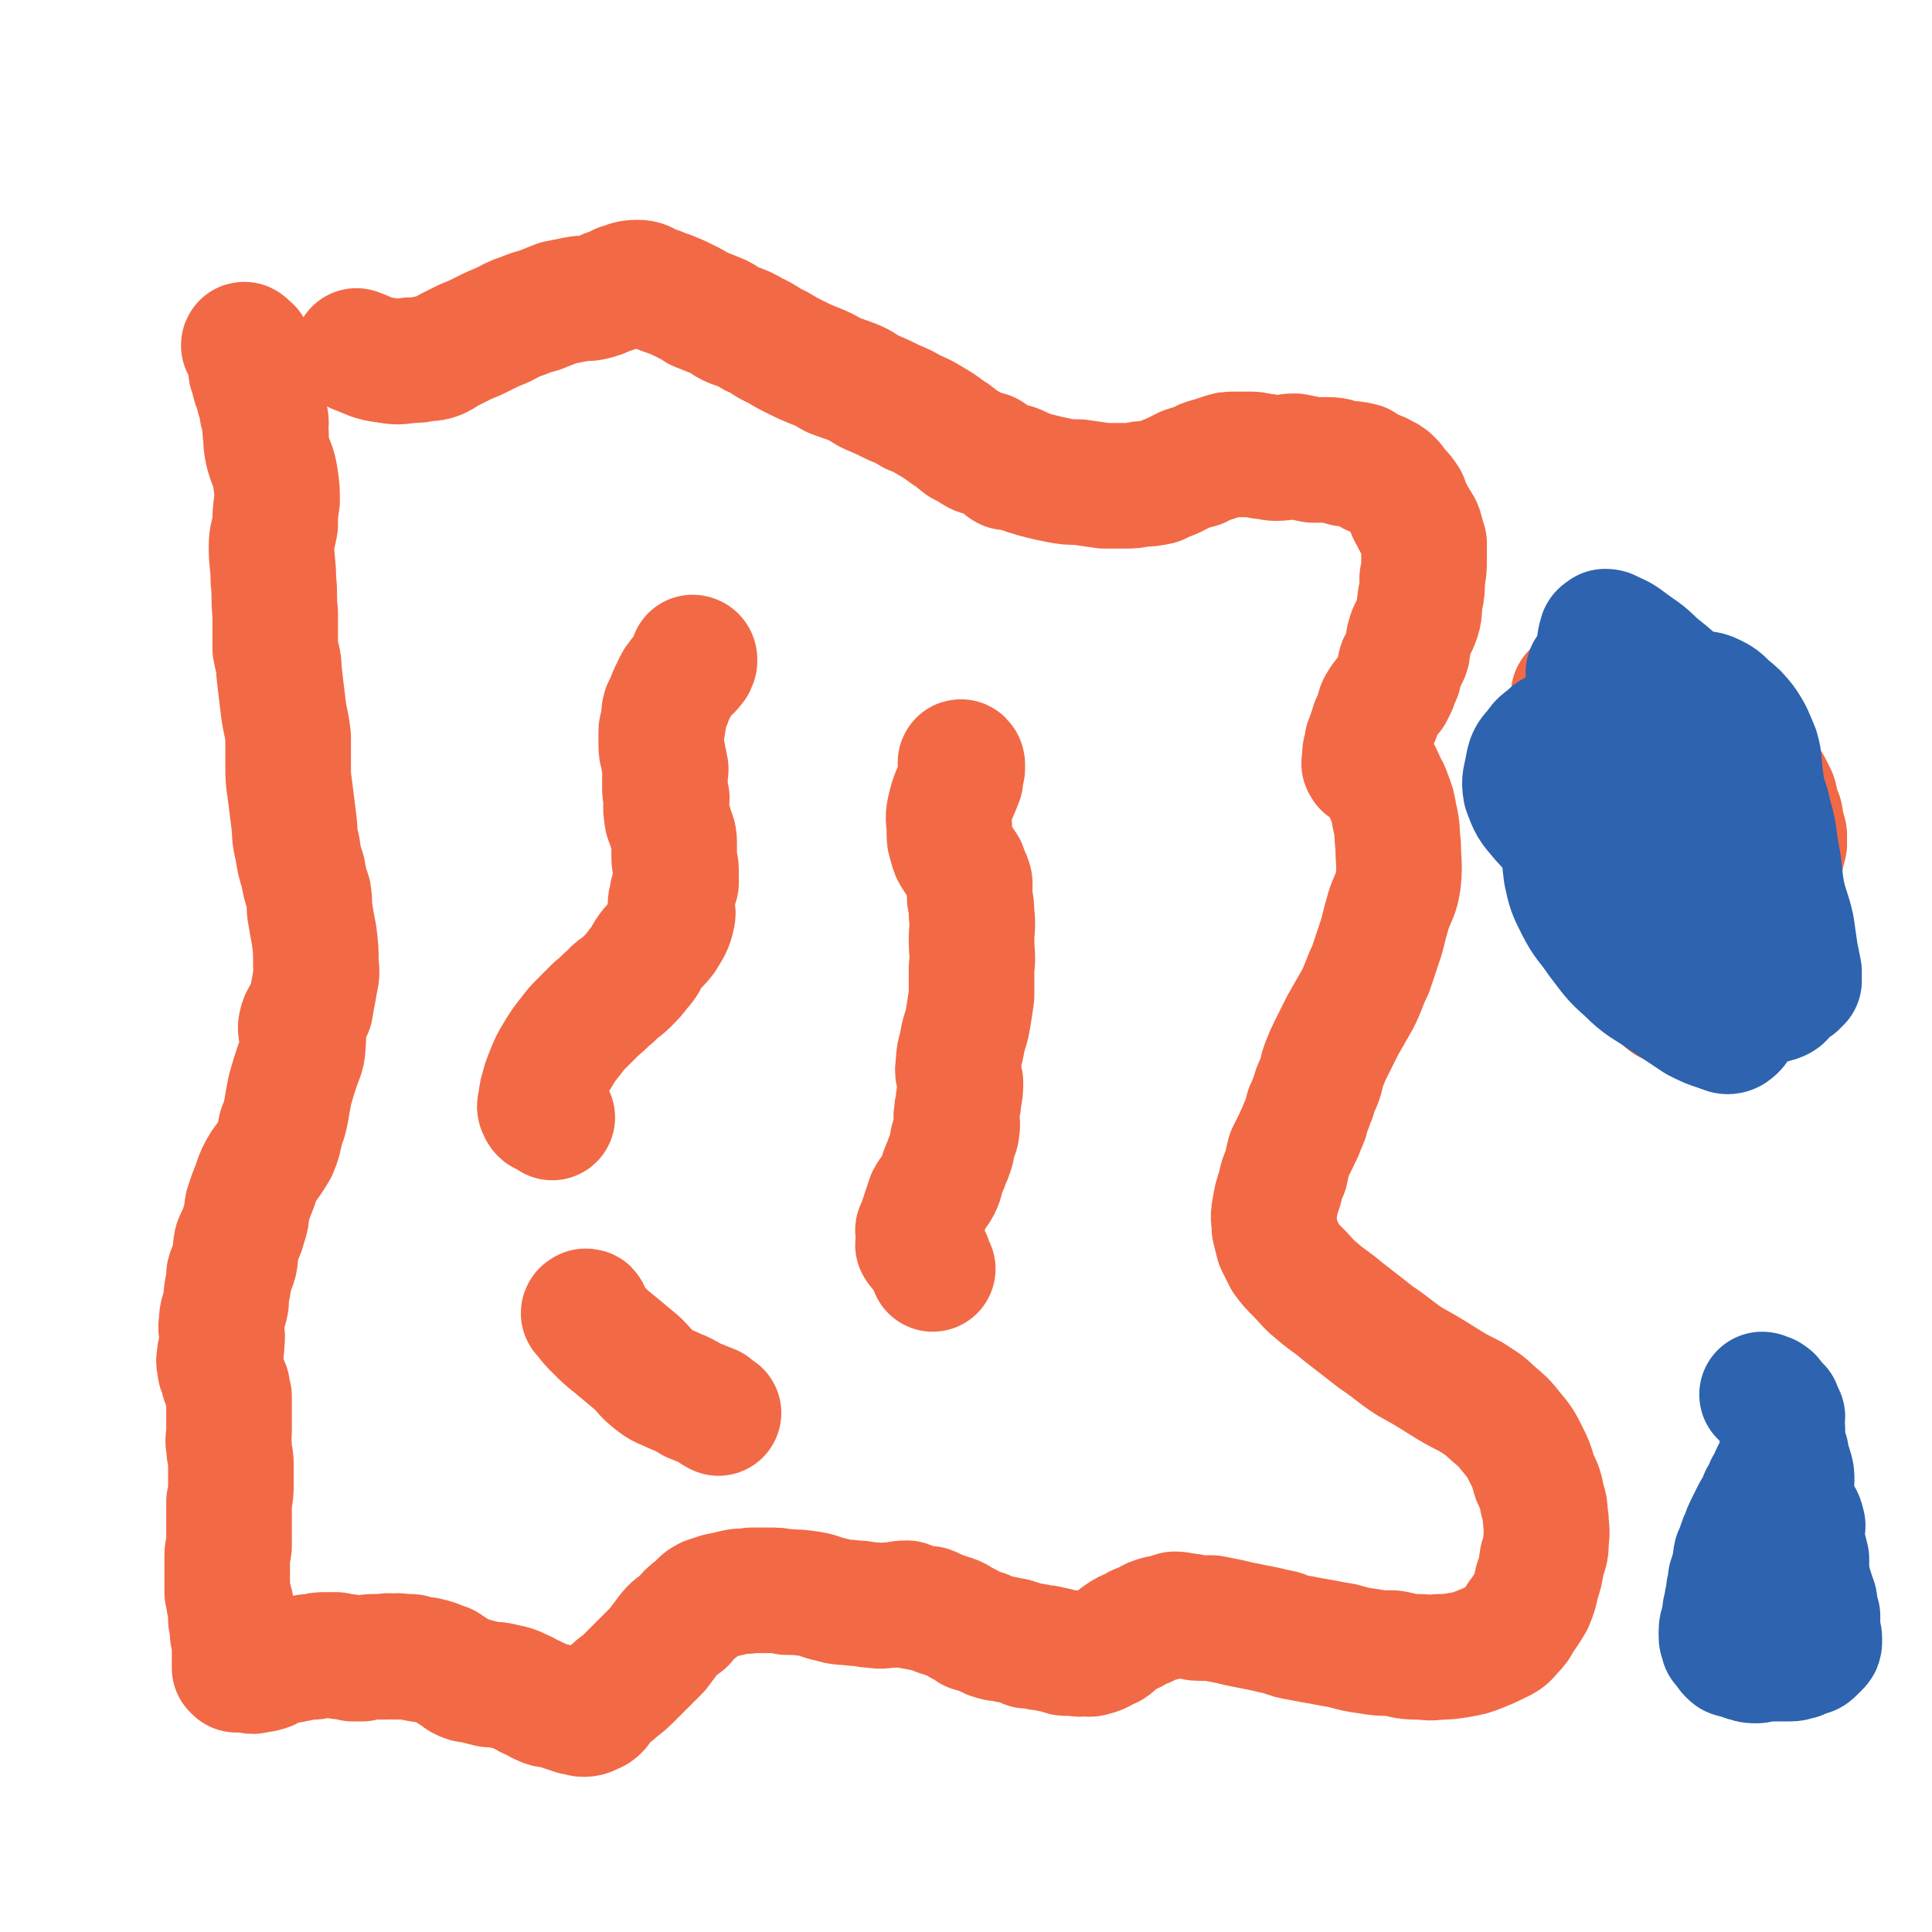 <svg viewBox='0 0 1046 1046' version='1.1' xmlns='http://www.w3.org/2000/svg' xmlns:xlink='http://www.w3.org/1999/xlink'><g fill='none' stroke='#F26946' stroke-width='68' stroke-linecap='round' stroke-linejoin='round'><path d='M133,188c0,-1 -1,-2 -1,-1 0,0 1,0 2,1 0,1 0,1 1,1 0,1 0,1 0,1 0,1 0,1 0,1 0,3 0,3 1,6 0,2 0,2 0,4 1,3 1,3 2,7 1,2 1,2 2,4 0,3 0,3 1,5 1,3 1,3 1,6 1,3 2,3 2,6 0,3 -1,3 0,6 0,5 0,5 1,10 2,7 3,7 4,13 1,7 1,7 1,13 -1,7 -1,7 -1,13 -1,6 -2,6 -2,12 0,9 1,9 1,18 1,9 0,9 1,18 0,9 0,9 0,19 1,6 2,6 2,12 1,9 1,9 2,17 1,10 2,10 3,19 0,8 0,8 0,16 0,6 0,6 1,13 1,8 1,8 2,16 1,7 0,8 2,15 1,7 1,7 3,13 1,6 1,6 3,12 1,6 0,6 1,11 1,6 1,6 2,11 1,8 1,8 1,16 1,6 0,6 -1,13 -1,5 -1,5 -2,11 -2,4 -4,4 -5,9 -1,4 2,5 1,9 0,7 -1,7 -3,13 -2,6 -2,6 -4,13 -1,5 -1,5 -2,11 -1,5 -1,5 -3,10 -1,6 -1,6 -3,11 -3,5 -3,5 -6,9 -3,5 -3,5 -5,11 -2,5 -2,5 -4,11 -1,5 0,5 -2,10 -1,5 -2,5 -4,10 -1,5 0,5 -1,10 -1,4 -2,3 -3,7 0,4 0,4 -1,8 -1,5 0,5 -1,9 -1,4 -2,4 -2,9 -1,5 1,5 0,11 0,3 0,3 -1,6 0,3 -1,3 0,6 0,2 0,2 1,4 1,2 1,2 1,4 1,2 1,2 2,4 0,3 0,3 1,5 0,2 0,2 0,5 0,1 0,1 0,3 0,3 0,3 0,6 0,2 0,2 0,4 0,5 -1,5 0,9 0,5 1,5 1,10 0,5 0,5 0,10 0,5 0,5 -1,10 0,4 0,4 0,9 0,4 0,4 0,8 0,3 0,3 0,7 0,2 -1,2 -1,5 0,4 0,4 0,7 0,4 0,4 0,8 0,2 0,2 0,4 0,2 0,2 1,4 0,1 0,1 0,2 0,1 0,1 1,2 0,2 0,2 0,4 0,2 0,2 0,4 1,2 0,2 1,5 0,2 0,2 0,3 0,1 1,1 1,3 0,2 0,2 0,4 0,2 0,2 0,3 1,2 1,2 0,3 0,1 0,1 0,3 0,1 0,1 0,2 0,0 0,0 0,0 1,1 1,1 1,1 3,0 3,0 6,0 3,1 3,1 5,0 3,0 3,0 6,-1 2,-1 2,-2 4,-2 3,-1 3,-1 7,-2 3,0 3,-1 6,-1 4,-1 4,-1 8,-1 3,-1 3,-1 6,-1 3,0 3,0 6,0 2,1 2,1 5,1 2,0 2,0 4,1 3,0 3,0 5,0 4,-1 4,-1 8,-1 2,0 2,0 4,0 3,-1 3,0 5,0 2,0 2,-1 4,0 2,0 2,0 5,0 2,0 2,1 4,1 3,1 3,0 6,1 5,1 5,2 9,3 3,2 3,2 6,4 2,1 2,2 5,3 2,1 3,0 5,1 4,1 4,1 8,2 4,0 4,0 8,1 5,1 5,1 9,3 3,1 3,2 6,3 3,1 3,2 6,3 2,1 2,1 4,1 4,1 4,1 7,2 3,1 3,1 6,2 3,0 3,1 5,1 3,0 3,-1 6,-2 3,-2 2,-3 5,-6 3,-3 4,-3 7,-6 4,-3 4,-3 8,-7 4,-4 4,-4 8,-8 3,-3 3,-3 6,-6 3,-4 3,-4 6,-8 3,-4 4,-4 8,-7 3,-4 3,-4 7,-7 3,-2 2,-3 6,-5 3,-1 3,-1 6,-2 5,-1 5,-1 9,-2 4,-1 4,0 9,-1 4,0 4,0 8,0 6,0 6,0 11,1 6,0 6,0 13,1 6,1 5,2 11,3 6,2 6,1 13,2 5,0 5,1 10,1 5,1 5,0 9,0 4,0 4,-1 9,-1 3,1 2,2 5,2 4,1 4,1 7,1 3,1 3,2 7,3 3,1 3,1 6,2 3,1 3,2 5,3 3,1 3,1 5,3 3,1 4,1 7,2 3,2 3,2 7,3 3,0 3,0 6,1 2,0 2,0 5,1 3,1 3,1 5,2 4,0 4,0 7,1 3,0 3,0 6,1 3,0 3,1 5,1 2,1 2,1 4,1 2,0 2,0 5,0 2,1 2,0 4,0 2,0 2,1 5,0 4,-1 4,-2 9,-4 3,-2 3,-3 6,-5 3,-2 3,-2 6,-3 3,-2 3,-2 6,-3 3,-1 3,-2 6,-3 3,-1 3,-1 5,-1 3,-1 3,-1 6,-2 4,0 4,1 7,1 3,0 3,1 6,1 4,0 4,0 7,0 5,1 5,1 10,2 4,1 4,1 9,2 5,1 5,1 10,2 4,1 4,1 9,2 5,2 5,2 11,3 5,1 5,1 11,2 5,1 5,1 11,2 7,2 7,2 14,3 6,1 6,1 13,1 6,1 6,2 13,2 6,0 6,1 12,0 5,0 5,0 11,-1 6,-1 6,-1 11,-3 5,-2 5,-2 9,-4 4,-2 5,-2 8,-6 3,-3 3,-3 5,-7 3,-4 3,-4 6,-9 2,-5 2,-5 3,-10 2,-6 2,-6 3,-13 2,-5 2,-5 2,-10 1,-6 0,-6 0,-11 -1,-6 0,-6 -2,-11 -1,-6 -1,-6 -4,-12 -2,-7 -2,-7 -5,-13 -3,-6 -3,-6 -8,-12 -4,-5 -4,-5 -10,-10 -5,-5 -6,-5 -12,-9 -8,-4 -8,-4 -16,-9 -8,-5 -8,-5 -17,-10 -9,-6 -9,-7 -18,-13 -9,-7 -9,-7 -18,-14 -7,-6 -7,-5 -14,-11 -6,-5 -5,-5 -10,-10 -4,-4 -4,-4 -7,-8 -2,-4 -2,-4 -4,-8 -1,-4 -1,-4 -2,-8 0,-5 -1,-5 0,-10 1,-6 1,-6 3,-12 1,-5 1,-5 3,-9 1,-5 1,-5 2,-9 2,-4 2,-4 4,-8 1,-3 2,-3 3,-7 2,-4 2,-4 3,-9 2,-3 1,-3 3,-7 1,-4 1,-4 3,-8 2,-5 1,-5 3,-10 2,-5 2,-5 4,-9 3,-6 3,-6 6,-12 4,-7 4,-7 8,-14 4,-8 3,-8 7,-16 3,-9 3,-9 6,-18 2,-8 2,-8 4,-15 3,-8 4,-8 5,-15 1,-10 0,-10 0,-19 -1,-8 0,-8 -2,-16 -1,-6 -1,-6 -3,-11 -1,-3 -1,-3 -3,-6 -1,-3 -1,-3 -2,-5 -1,-1 -1,-1 -2,-2 -1,-1 -1,-1 -2,-2 -1,-1 -1,-1 -2,-1 -1,-1 -2,0 -2,-1 -1,-1 0,-1 0,-2 0,-2 0,-2 0,-3 0,-2 0,-2 1,-4 0,-3 0,-3 1,-5 1,-3 1,-3 2,-6 1,-4 2,-4 3,-7 1,-3 0,-3 2,-6 2,-3 2,-3 5,-6 1,-2 1,-2 2,-4 1,-3 1,-3 2,-5 1,-2 0,-2 1,-4 0,-2 0,-2 1,-3 1,-2 1,-2 2,-4 1,-2 1,-2 1,-4 1,-3 0,-3 1,-6 1,-4 2,-4 4,-9 2,-5 1,-6 2,-12 1,-5 1,-5 1,-11 1,-5 1,-5 1,-10 0,-4 0,-4 0,-9 -1,-3 -1,-3 -2,-7 -1,-3 -2,-3 -3,-5 -1,-3 -2,-3 -3,-6 -1,-2 -1,-2 -2,-5 -2,-3 -2,-3 -4,-5 -2,-2 -2,-3 -4,-5 -2,-2 -2,-2 -5,-3 -2,-2 -2,-1 -5,-2 -3,-2 -3,-2 -6,-4 -4,-1 -5,-1 -9,-1 -4,-1 -4,-2 -9,-2 -4,0 -4,0 -8,0 -5,-1 -5,-1 -10,-2 -5,0 -5,1 -10,1 -4,0 -4,-1 -8,-1 -4,-1 -4,-1 -7,-1 -4,0 -4,0 -7,0 -4,0 -4,0 -7,1 -3,1 -3,1 -6,2 -4,1 -4,1 -7,3 -4,1 -4,1 -7,2 -4,2 -4,2 -8,4 -3,1 -3,1 -7,3 -5,1 -5,1 -9,1 -5,1 -5,1 -9,1 -6,0 -6,0 -11,0 -7,-1 -7,-1 -14,-2 -5,0 -6,0 -11,-1 -5,-1 -5,-1 -9,-2 -4,-1 -4,-1 -7,-2 -4,-1 -4,-2 -7,-3 -2,-1 -2,0 -5,0 -2,-1 -2,-2 -4,-3 -3,-2 -3,-2 -6,-4 -3,-1 -4,0 -7,-2 -3,-2 -3,-2 -7,-4 -4,-3 -3,-3 -8,-6 -4,-3 -4,-3 -9,-6 -5,-3 -5,-3 -10,-5 -5,-3 -5,-3 -10,-5 -6,-3 -6,-3 -13,-6 -4,-2 -4,-3 -9,-5 -5,-2 -6,-2 -11,-4 -5,-3 -5,-3 -10,-5 -5,-2 -5,-2 -9,-4 -6,-3 -6,-3 -11,-6 -7,-3 -6,-4 -13,-7 -5,-3 -5,-3 -11,-5 -5,-2 -4,-3 -9,-5 -5,-2 -5,-2 -10,-4 -3,-2 -3,-2 -7,-4 -4,-2 -4,-2 -9,-4 -4,-1 -4,-2 -9,-3 -4,-2 -4,-3 -8,-3 -5,0 -5,1 -9,2 -3,2 -3,2 -7,3 -4,2 -4,2 -8,3 -4,1 -4,0 -9,1 -5,1 -5,1 -10,2 -5,2 -5,2 -10,4 -4,1 -4,1 -9,3 -6,2 -5,2 -11,5 -5,2 -5,2 -11,5 -4,2 -4,2 -9,4 -4,2 -4,2 -8,4 -4,2 -3,2 -7,4 -3,1 -3,1 -6,1 -5,1 -5,1 -9,1 -7,1 -7,1 -13,0 -8,-1 -8,-2 -16,-5 '/><path d='M376,357c0,0 -1,-1 -1,-1 0,0 1,0 1,1 0,1 0,1 0,1 -1,1 0,1 -1,2 -3,4 -4,3 -7,8 -2,2 -2,3 -3,5 -2,4 -2,4 -3,7 -1,2 -1,2 -2,4 -1,3 0,4 -1,7 0,3 -1,3 -1,5 0,3 0,3 0,6 0,4 0,4 1,7 0,3 1,3 1,6 1,2 0,2 0,5 0,3 0,3 0,6 0,3 0,3 1,6 0,4 -1,4 0,9 0,3 1,3 2,7 1,4 2,4 2,8 0,4 0,4 0,8 0,4 1,4 1,7 0,3 0,3 0,7 -1,3 -1,3 -2,6 0,3 -1,3 -1,6 0,3 2,3 1,6 -1,5 -2,6 -5,11 -3,4 -4,4 -7,8 -3,4 -2,5 -6,9 -3,4 -3,4 -7,8 -4,4 -5,3 -8,7 -4,3 -4,4 -8,7 -4,4 -4,4 -8,8 -3,3 -3,3 -6,7 -4,5 -4,5 -7,10 -3,5 -3,5 -5,10 -2,5 -2,5 -3,9 -1,3 -1,4 -1,7 -1,2 -1,2 0,4 1,2 2,1 3,2 2,1 2,1 3,2 '/><path d='M521,414c0,-1 -1,-2 -1,-1 0,0 1,1 1,2 0,2 0,2 -1,3 0,2 0,2 0,4 -3,8 -4,8 -6,17 -1,5 0,5 0,11 0,4 0,4 1,7 1,4 1,4 3,7 2,3 2,3 4,6 1,4 2,4 3,8 0,4 0,4 0,8 1,5 1,5 1,9 1,7 0,7 0,14 0,8 1,8 0,15 0,8 0,8 0,15 -1,7 -1,7 -2,13 -1,6 -2,6 -3,12 -1,6 -2,6 -2,12 -1,5 0,5 1,10 0,4 0,4 -1,9 0,4 -1,4 -1,8 -1,4 1,4 0,8 0,3 -1,3 -2,6 -1,3 0,3 -1,6 -1,3 -1,3 -2,5 -1,3 -1,3 -2,5 -2,5 -1,5 -3,9 -2,4 -3,3 -5,7 -1,3 -1,3 -2,6 -1,3 -1,3 -2,6 -1,3 -1,3 -2,5 0,2 1,2 1,5 0,1 -1,2 -1,3 1,2 2,2 4,4 1,2 1,2 2,4 1,3 1,3 2,5 '/><path d='M318,711c0,-1 0,-1 -1,-1 0,0 0,1 0,1 0,0 -1,-1 -1,0 0,0 1,1 1,1 3,4 3,4 6,7 5,5 5,5 10,9 6,5 6,5 12,10 5,5 4,5 9,9 5,4 5,3 11,6 5,2 5,2 10,5 5,2 5,2 10,4 2,2 2,2 4,3 '/><path d='M853,377c0,0 -1,-1 -1,-1 0,0 1,1 1,2 1,0 1,0 1,0 1,0 1,0 1,0 1,1 1,1 2,1 3,3 2,3 6,5 2,2 2,2 5,2 4,1 4,1 8,2 4,2 3,3 7,5 4,2 4,1 8,3 4,2 4,3 9,5 4,1 4,0 9,1 5,1 5,1 9,2 4,1 4,1 7,3 3,1 3,2 6,3 4,2 5,1 8,3 3,1 3,2 6,3 2,2 3,1 5,3 2,1 2,1 4,3 2,2 2,1 4,4 1,2 1,2 2,4 1,2 1,2 1,4 1,3 1,3 2,6 1,2 1,2 1,5 1,3 1,3 2,7 0,3 0,3 0,5 -1,4 -1,4 -2,7 0,3 0,3 -1,6 0,4 0,4 0,7 -1,2 -1,2 -2,5 0,2 0,2 -1,4 -1,2 -1,2 -1,5 -1,2 -1,1 -1,3 -1,2 0,3 -1,5 0,2 0,2 -1,5 -1,3 -1,3 -2,7 -2,3 -1,3 -3,7 -2,3 -2,3 -5,6 -2,3 -2,3 -4,6 -3,2 -3,3 -6,5 -3,2 -3,2 -7,3 -3,2 -3,2 -7,3 -4,1 -4,1 -8,2 -3,0 -3,0 -6,0 -2,0 -3,0 -5,-1 -3,-2 -2,-3 -4,-6 -3,-3 -4,-2 -6,-5 -2,-3 -2,-4 -3,-8 -1,-4 -2,-4 -2,-9 -1,-4 -1,-4 -1,-9 0,-4 0,-4 0,-8 0,-3 -1,-3 -1,-7 0,-2 0,-3 0,-5 -1,-3 -1,-3 -2,-6 -1,-2 -1,-2 -2,-4 -1,-3 -1,-3 -2,-6 -1,-2 -1,-2 -2,-4 -1,-2 -1,-3 -2,-5 -1,-2 -2,-1 -4,-3 -2,-4 -2,-4 -4,-8 -1,-3 -1,-3 -3,-6 -1,-3 -1,-3 -2,-7 -1,-5 -1,-5 -2,-9 -2,-4 -3,-3 -3,-7 -1,-4 0,-4 0,-9 1,-6 1,-6 2,-11 1,-3 1,-3 2,-6 '/></g>
<g fill='none' stroke='#2D63AF' stroke-width='68' stroke-linecap='round' stroke-linejoin='round'><path d='M955,756c0,0 -1,-1 -1,-1 1,0 2,1 3,1 0,0 0,0 1,1 1,0 0,0 1,1 0,0 0,0 1,1 0,0 0,0 0,1 0,0 0,1 1,1 0,0 0,-1 0,0 1,0 1,0 1,1 1,0 1,0 1,1 1,2 1,2 2,4 0,3 -1,3 0,7 0,3 0,3 0,6 1,4 0,4 1,8 1,3 2,3 3,7 1,3 1,3 1,7 0,3 -1,3 -2,7 0,3 0,3 1,6 2,2 3,2 4,5 2,2 2,2 3,6 0,2 -1,2 -1,4 0,3 0,3 1,6 1,4 1,4 2,8 0,4 0,4 0,9 1,3 1,3 2,7 1,3 1,3 2,6 1,2 0,2 1,5 0,2 0,2 1,4 0,2 0,2 0,4 0,2 0,2 0,4 0,2 1,2 1,4 0,1 0,1 0,1 0,2 0,2 -1,3 -1,1 -1,1 -2,2 -2,2 -2,2 -4,2 -2,1 -2,1 -4,2 -2,0 -2,1 -5,1 -3,0 -3,0 -6,0 -3,0 -3,0 -7,0 -3,0 -3,1 -5,1 -3,0 -3,0 -5,-1 -2,0 -1,0 -3,-1 -2,-1 -2,0 -4,-1 -1,0 -1,0 -2,-1 -1,-1 -1,-1 -2,-3 -1,-1 -1,-1 -2,-2 0,-2 -1,-2 -1,-4 0,-1 0,-2 0,-3 0,-3 1,-3 1,-5 1,-3 1,-3 1,-6 1,-2 1,-2 1,-5 1,-3 1,-3 1,-6 1,-3 1,-3 1,-6 1,-3 1,-3 2,-6 1,-3 0,-3 1,-7 1,-2 1,-2 2,-5 1,-3 1,-3 2,-5 1,-3 1,-3 2,-5 1,-2 1,-2 2,-4 1,-2 1,-2 2,-4 1,-2 2,-2 3,-4 1,-2 0,-2 1,-4 2,-3 2,-3 3,-6 2,-3 2,-3 3,-6 3,-6 3,-6 7,-12 '/><path d='M915,456c-1,0 -2,-1 -1,-1 1,0 2,1 4,2 3,1 3,1 5,1 4,-1 5,-2 8,-4 0,0 0,0 -1,0 -2,-2 -2,-2 -5,-3 '/><path d='M903,423c0,0 -1,-1 -1,-1 1,0 1,0 2,0 1,-1 1,-1 2,-2 1,-1 1,-1 2,-2 1,-1 1,-1 2,-2 1,-2 1,-2 2,-3 1,-1 2,-1 4,0 3,0 3,1 6,2 5,4 6,3 10,8 4,5 5,5 7,11 3,7 3,7 4,15 0,6 -1,6 0,12 0,7 1,7 0,13 -1,6 -2,6 -4,12 -2,4 -1,4 -4,8 -1,3 -2,4 -5,6 -3,2 -3,2 -7,2 -6,-1 -6,-2 -13,-4 -8,-4 -9,-3 -17,-8 -7,-4 -7,-4 -13,-10 -3,-3 -3,-4 -4,-8 -2,-5 -2,-5 -1,-10 0,-5 1,-5 3,-9 2,-5 2,-6 5,-10 3,-4 3,-4 7,-8 3,-4 4,-3 7,-7 3,-3 3,-3 5,-7 2,-3 2,-3 4,-6 1,-2 1,-2 3,-5 1,-2 1,-2 3,-4 1,-1 1,-2 4,-3 3,-1 3,-1 6,0 5,0 5,1 9,3 6,3 6,3 10,7 6,5 7,5 10,12 5,8 5,8 7,17 3,10 2,10 4,21 2,10 1,10 3,21 2,9 3,9 5,18 1,7 1,7 2,14 1,5 1,5 2,10 0,2 0,3 0,5 -1,1 -1,1 -2,2 -1,0 -1,0 -2,0 -1,0 -1,-1 -2,-2 -3,-1 -3,-1 -6,-2 -4,-2 -4,-2 -8,-4 -4,-2 -4,-3 -8,-6 -3,-3 -4,-2 -7,-6 -4,-4 -4,-4 -8,-8 -4,-4 -4,-4 -7,-8 -3,-4 -3,-4 -6,-7 -2,-4 -2,-4 -5,-8 -2,-4 -2,-4 -5,-9 -3,-5 -3,-4 -5,-9 -3,-5 -3,-5 -5,-10 -2,-6 -1,-6 -3,-12 -1,-6 -1,-6 -2,-11 -1,-6 -1,-6 -2,-11 -1,-5 -1,-5 -2,-10 -1,-6 0,-6 -1,-11 0,-5 0,-4 -1,-9 0,-3 0,-3 1,-7 0,-2 0,-2 1,-4 1,-2 2,-2 3,-4 2,-1 2,-1 4,-1 3,0 3,0 6,2 6,3 6,3 12,8 7,7 8,6 14,14 6,8 6,8 10,17 4,9 3,9 6,19 2,10 1,11 3,21 2,9 2,9 3,19 1,7 1,8 1,15 1,8 2,8 2,16 0,5 0,5 -2,10 -1,3 -1,4 -4,6 -2,2 -3,3 -6,3 -5,0 -6,-1 -11,-4 -6,-3 -6,-4 -12,-8 -6,-4 -6,-4 -12,-8 -6,-4 -7,-4 -12,-9 -5,-3 -5,-4 -8,-9 -3,-4 -4,-4 -5,-9 -1,-6 0,-6 0,-12 0,-7 0,-7 0,-14 1,-6 1,-6 2,-13 1,-5 0,-5 1,-11 0,-5 0,-5 0,-9 1,-5 0,-5 0,-9 0,-4 0,-4 0,-8 -1,-2 -1,-2 -2,-5 0,-1 1,-1 1,-3 1,-1 1,-1 2,-1 2,-1 2,-1 5,-1 6,2 7,2 13,4 8,4 9,4 17,9 8,5 8,5 15,12 6,5 6,5 10,11 6,8 6,7 10,15 4,8 3,9 5,17 2,9 2,9 3,18 2,10 1,10 3,19 1,7 1,7 2,15 1,6 0,6 1,12 0,4 0,4 -1,8 0,3 0,4 -2,6 -1,2 -1,3 -4,4 -3,1 -4,1 -8,1 -4,0 -4,0 -8,0 -5,-1 -5,-1 -9,-3 -4,-1 -4,-1 -8,-4 -5,-4 -4,-4 -8,-10 -5,-6 -5,-6 -9,-13 -5,-7 -5,-7 -9,-15 -4,-8 -5,-8 -8,-16 -3,-7 -2,-7 -4,-15 -2,-7 -2,-7 -4,-14 -2,-7 -1,-7 -3,-14 -1,-6 -1,-6 -2,-12 -1,-5 -1,-5 -2,-10 0,-5 0,-5 0,-9 0,-5 1,-5 1,-9 0,-3 0,-3 0,-7 1,-2 1,-2 2,-4 1,-1 1,-1 3,-2 1,-1 1,-1 3,-1 3,1 3,1 5,2 5,2 5,1 9,4 6,5 6,5 11,10 5,6 6,6 10,12 4,8 4,9 6,18 3,9 3,9 3,19 1,10 1,10 1,20 0,8 0,8 -1,16 0,7 0,7 -1,13 -1,4 -1,5 -3,7 -2,2 -3,2 -5,1 -3,0 -3,0 -6,-1 -4,-2 -4,-2 -7,-4 -5,-3 -5,-3 -10,-7 -5,-3 -6,-3 -10,-7 -4,-5 -4,-5 -7,-10 -3,-6 -3,-6 -5,-12 -1,-7 0,-7 -1,-14 0,-7 -1,-7 -1,-15 0,-6 1,-6 1,-13 0,-6 0,-6 0,-11 0,-5 0,-5 0,-10 0,-4 -1,-4 -1,-8 -1,-4 -1,-4 -2,-8 0,-4 0,-4 -1,-8 -1,-2 -1,-2 -1,-4 0,-3 -1,-3 0,-6 0,-1 0,-1 1,-2 0,-1 1,-1 2,-1 3,0 3,0 5,1 4,2 4,2 8,4 5,3 6,2 11,6 7,4 7,4 14,9 9,8 10,8 17,17 7,9 7,9 11,19 4,10 3,10 5,20 2,10 1,10 1,19 0,9 0,9 -1,18 0,5 0,5 -2,10 -1,3 -1,4 -3,6 -1,2 -1,1 -4,2 0,0 -1,0 -1,0 -2,-1 -3,-1 -4,-2 -2,-3 -2,-4 -3,-7 -3,-4 -3,-4 -5,-8 -4,-8 -4,-8 -8,-15 -5,-8 -5,-8 -10,-16 -6,-8 -6,-8 -12,-16 -7,-8 -7,-8 -13,-16 -5,-6 -5,-6 -9,-13 -4,-7 -4,-6 -7,-13 -2,-6 -2,-6 -3,-12 -2,-4 -2,-4 -2,-8 -1,-2 -1,-2 -1,-4 0,-1 0,-1 0,-2 1,0 2,0 3,0 2,0 2,-1 4,0 3,2 3,3 7,5 5,4 5,3 10,8 7,6 7,6 13,13 7,9 8,9 14,19 8,12 8,12 13,25 5,13 4,13 7,27 3,12 3,12 5,25 2,12 1,12 2,24 1,9 1,9 2,19 1,7 1,7 1,14 0,5 1,5 0,9 -1,3 -1,4 -4,6 -2,1 -3,0 -6,-1 -6,-2 -6,-2 -12,-5 -9,-6 -9,-6 -18,-12 -10,-7 -11,-6 -20,-15 -8,-7 -8,-8 -15,-17 -6,-9 -7,-8 -12,-18 -4,-8 -4,-8 -6,-17 -1,-8 -1,-8 -1,-17 0,-8 0,-8 1,-15 1,-7 1,-7 3,-14 1,-5 2,-5 3,-10 2,-5 1,-5 3,-11 1,-3 1,-3 2,-7 1,-2 0,-3 1,-5 1,-3 1,-3 3,-6 0,-1 0,-2 2,-2 2,-1 2,-2 5,-2 4,1 4,1 8,2 5,2 5,2 9,5 6,3 7,3 12,8 8,6 8,6 14,14 7,9 7,10 13,20 4,9 3,9 6,19 2,9 2,9 3,18 2,8 1,8 2,15 0,6 0,6 0,11 0,4 0,4 -1,8 0,2 -1,3 -2,3 -2,1 -3,-1 -5,-2 -8,-4 -8,-4 -16,-8 -14,-8 -15,-8 -29,-17 -15,-9 -15,-9 -29,-19 -11,-8 -11,-8 -20,-18 -6,-7 -6,-7 -9,-15 -1,-6 0,-6 1,-12 1,-5 1,-6 5,-10 3,-5 4,-4 8,-8 3,-2 3,-2 6,-3 4,-2 4,-1 8,-2 4,-1 4,-2 8,-2 4,-1 4,-1 8,-2 4,-1 4,-2 8,-3 4,-2 4,-2 8,-3 3,-2 3,-2 7,-3 3,-2 3,-2 6,-3 3,-1 3,-1 6,-2 3,0 3,0 7,0 3,0 3,0 6,0 4,1 5,0 9,2 4,2 4,2 8,6 5,4 5,4 9,9 4,6 4,7 7,14 2,7 1,7 2,14 1,8 1,7 2,15 0,7 0,7 0,14 -1,8 -1,8 -2,15 -1,6 -2,6 -3,12 -1,4 0,4 -1,8 -1,3 -1,3 -2,5 -1,2 -1,2 -3,3 -1,1 -1,1 -2,1 -2,-1 -2,-2 -3,-3 -1,-3 -1,-4 -2,-7 '/><path d='M863,401c0,-1 -1,-1 -1,-1 0,-1 1,0 1,-1 1,-1 1,-1 2,-2 0,-2 1,-2 1,-3 0,-4 0,-4 0,-8 0,-5 1,-5 1,-10 0,-6 -1,-6 -1,-12 0,-7 -1,-7 0,-13 0,-3 0,-4 1,-7 0,-1 1,-1 2,-2 1,0 2,0 3,1 5,2 5,2 9,5 8,6 8,5 15,12 10,8 10,8 19,18 9,11 11,10 17,22 3,8 0,10 0,19 0,1 0,1 0,2 '/><path d='M911,408c0,0 -1,-1 -1,-1 2,1 3,1 5,3 2,1 2,0 3,2 2,2 2,2 4,5 3,5 3,5 5,10 2,8 2,8 4,16 2,10 2,10 4,21 3,10 2,10 4,21 2,6 3,5 5,12 1,5 1,6 1,12 0,2 0,2 0,4 '/></g>
</svg>